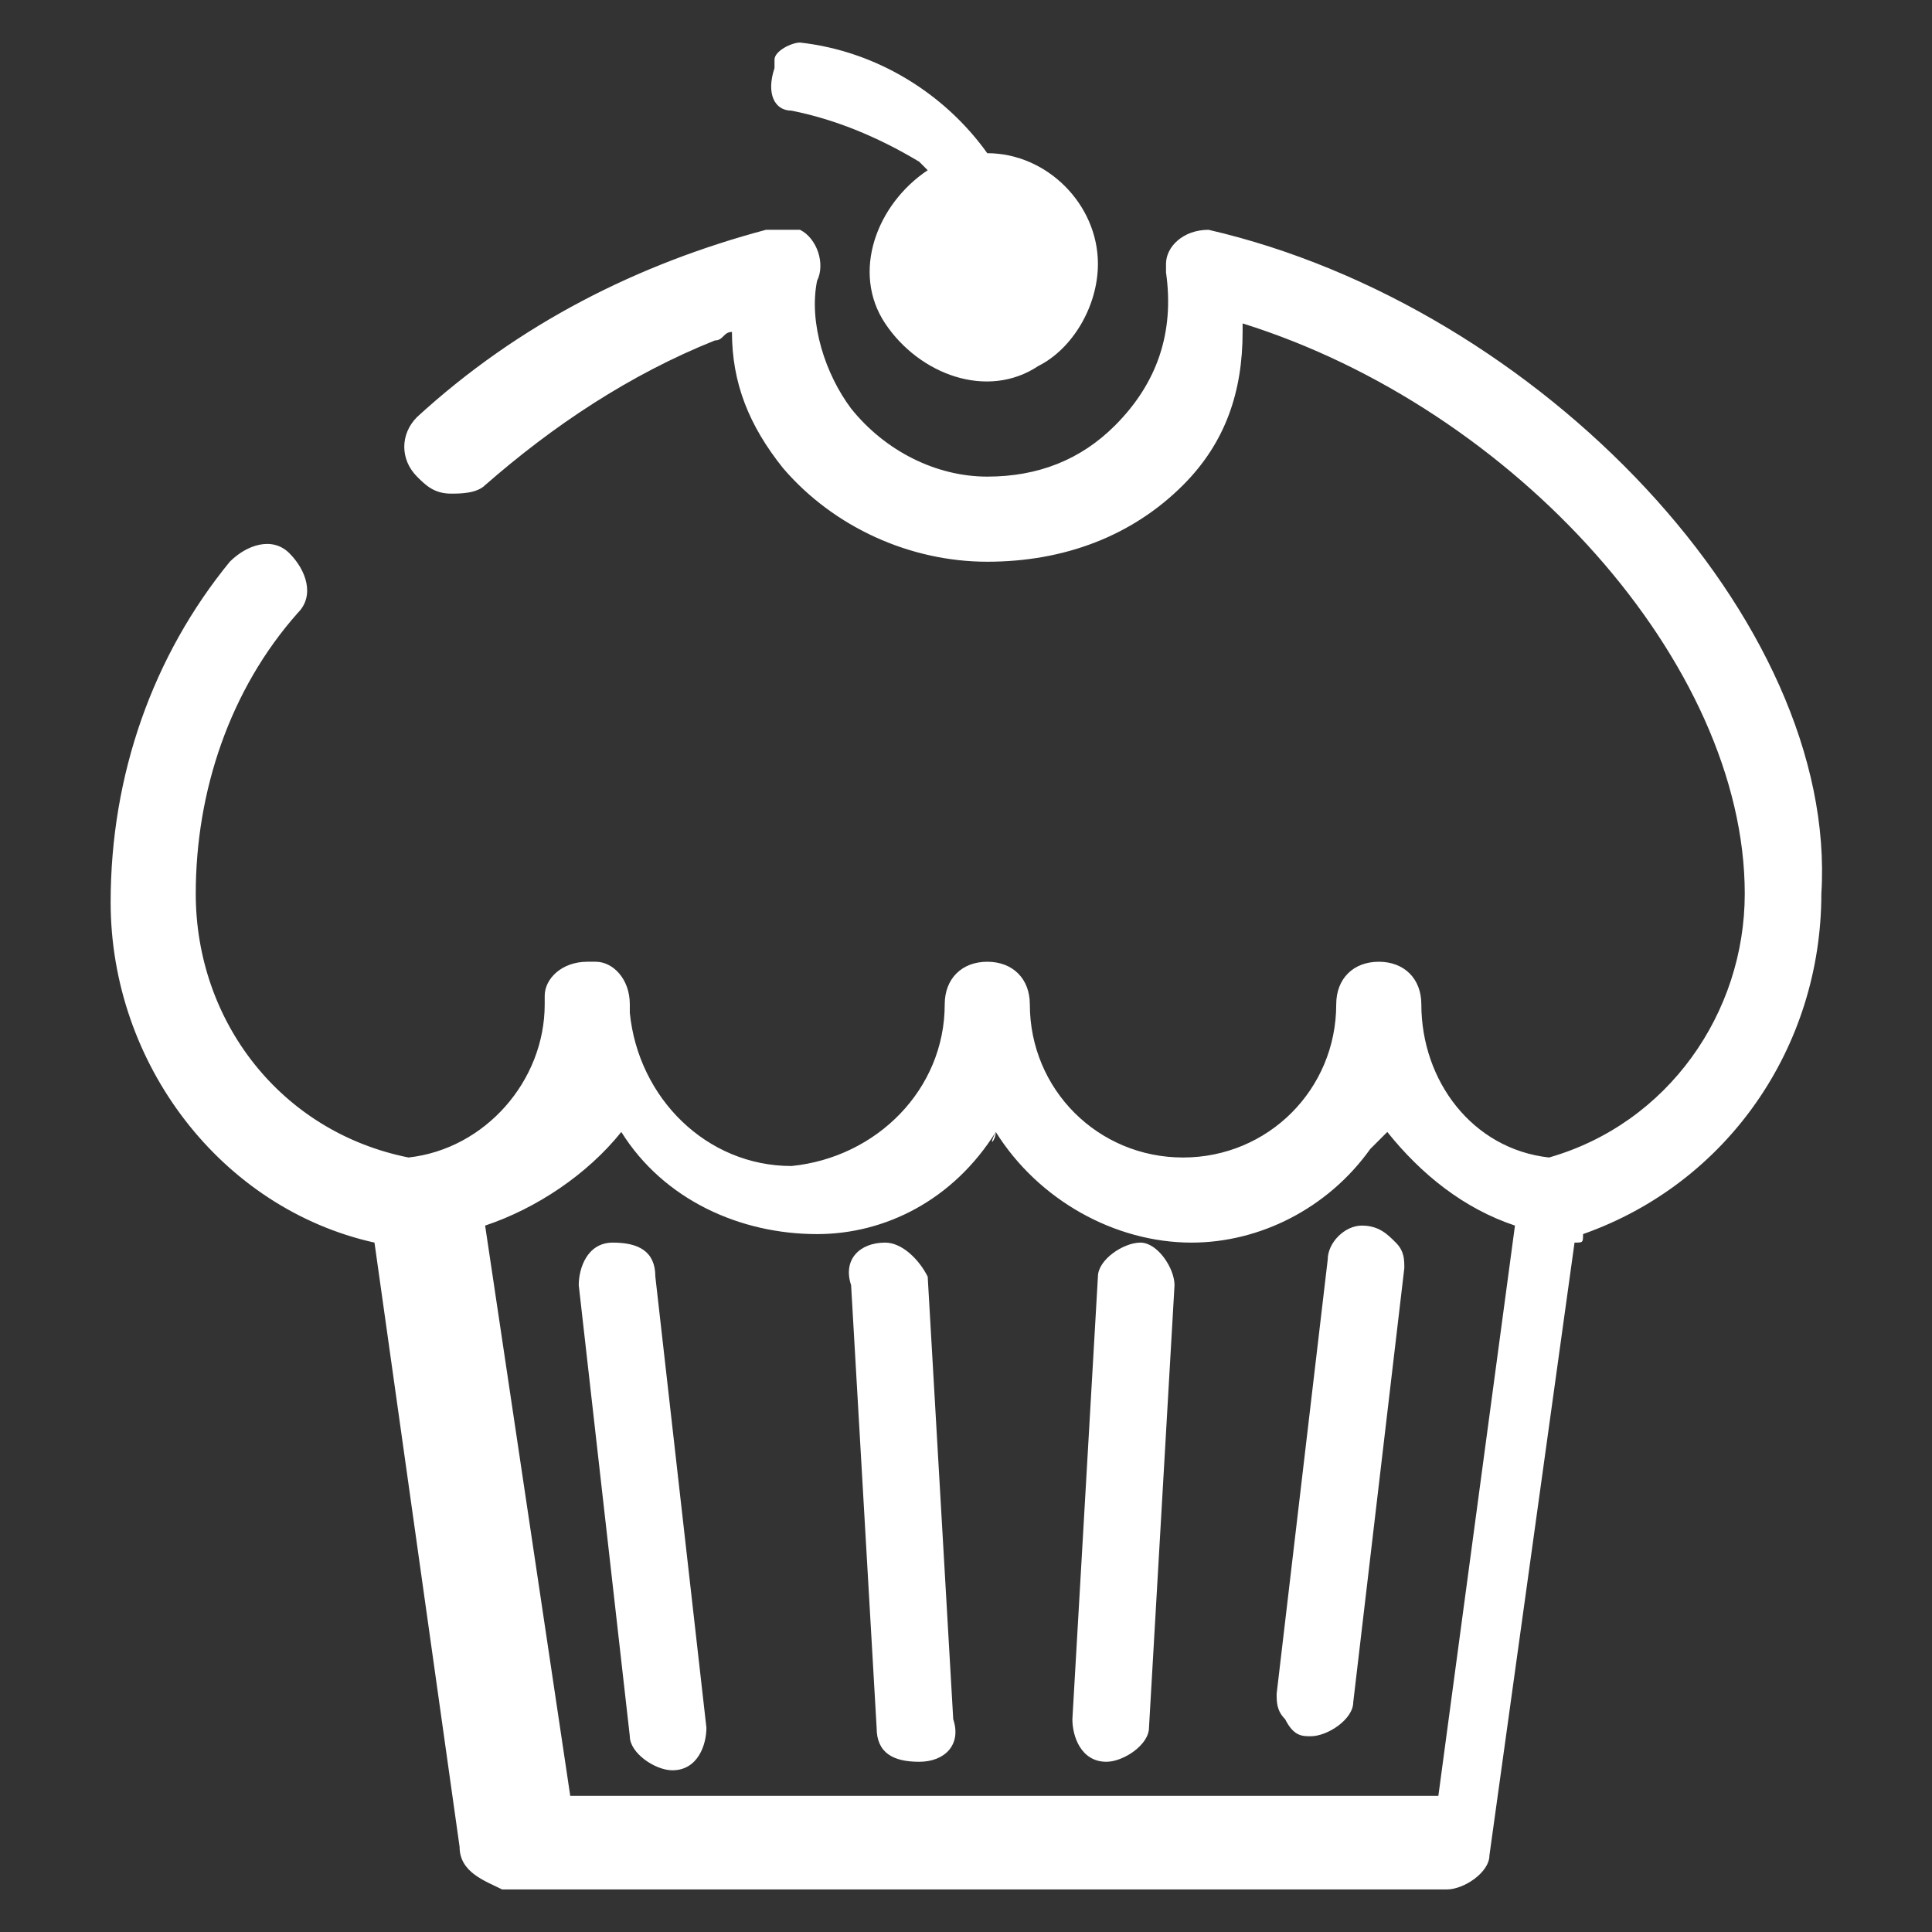 <?xml version="1.0" encoding="utf-8"?>
<!-- Generator: Adobe Illustrator 25.2.3, SVG Export Plug-In . SVG Version: 6.00 Build 0)  -->
<svg version="1.1" id="レイヤー_1" xmlns="http://www.w3.org/2000/svg" xmlns:xlink="http://www.w3.org/1999/xlink" x="0px"
	 y="0px" viewBox="0 0 22.7 22.7" style="enable-background:new 0 0 22.7 22.7;" xml:space="preserve">
<rect x="0" y="0" width="22.7" height="22.7" fill="#333333" stroke="none"/>
<style type="text/css">
	.st0{fill:#FFFFFF;}
</style>
<g id="レイヤー_2_1_">
	<g id="レイヤー_3">
		<g id="icon-convenience-white">
			<path id="パス_33" class="st0" d="M15.4,20.4L15.4,20.4c0.2,0,0.5-0.2,0.5-0.4l0.6-5.1c0-0.1,0-0.2-0.1-0.3s-0.2-0.2-0.4-0.2
				c-0.2,0-0.4,0.2-0.4,0.4L15,19.9c0,0.1,0,0.2,0.1,0.3C15.2,20.4,15.3,20.4,15.4,20.4"/>
			<path id="パス_34" class="st0" d="M9.3,1.3c0.5,0.1,1,0.3,1.5,0.6L10.9,2c-0.6,0.4-0.9,1.2-0.5,1.8s1.2,0.9,1.8,0.5
				c0.4-0.2,0.7-0.7,0.7-1.2c0-0.7-0.6-1.3-1.3-1.3l0,0c-0.5-0.7-1.3-1.2-2.2-1.3c-0.1,0-0.3,0.1-0.3,0.2c0,0,0,0,0,0.1
				C9,1.1,9.1,1.3,9.3,1.3"/>
			<path id="パス_35" class="st0" d="M7.2,14.6L7.2,14.6c-0.3,0-0.4,0.3-0.4,0.5l0.6,5.3c0,0.2,0.3,0.4,0.5,0.4l0,0
				c0.3,0,0.4-0.3,0.4-0.5L7.7,15C7.7,14.7,7.5,14.6,7.2,14.6"/>
			<path id="パス_36" class="st0" d="M10.4,14.6c-0.3,0-0.5,0.2-0.4,0.5l0,0l0.3,5.2c0,0.3,0.2,0.4,0.5,0.4l0,0
				c0.3,0,0.5-0.2,0.4-0.5l0,0L10.9,15C10.8,14.8,10.6,14.6,10.4,14.6"/>
			<path id="パス_37" class="st0" d="M13,20.7L13,20.7c0.2,0,0.5-0.2,0.5-0.4l0.3-5.2c0-0.2-0.2-0.5-0.4-0.5s-0.5,0.2-0.5,0.4
				l-0.3,5.2C12.6,20.4,12.7,20.7,13,20.7"/>
			<path id="パス_38" class="st0" d="M14.2,2.7c-0.3,0-0.5,0.2-0.5,0.4c0,0,0,0,0,0.1l0,0c0.1,0.7-0.1,1.3-0.6,1.8
				c-0.4,0.4-0.9,0.6-1.5,0.6S10.4,5.3,10,4.8c-0.3-0.4-0.5-1-0.4-1.5c0.1-0.2,0-0.5-0.2-0.6c0,0-0.1,0-0.2,0H9
				C7.5,3.1,6.1,3.8,4.9,4.9c-0.2,0.2-0.2,0.5,0,0.7l0,0C5,5.7,5.1,5.8,5.3,5.8c0.1,0,0.3,0,0.4-0.1C6.5,5,7.4,4.4,8.4,4
				c0.1,0,0.1-0.1,0.2-0.1c0,0.6,0.2,1.1,0.6,1.6c0.6,0.7,1.5,1.1,2.4,1.1c0.9,0,1.7-0.3,2.3-0.9c0.5-0.5,0.7-1.1,0.7-1.8V3.8
				c3.2,1,5.9,4,5.9,6.7c0,1.4-0.9,2.7-2.3,3.1c-0.9-0.1-1.5-0.9-1.5-1.8c0-0.3-0.2-0.5-0.5-0.5s-0.5,0.2-0.5,0.5
				c0,1-0.8,1.8-1.8,1.8s-1.8-0.8-1.8-1.8l0,0c0-0.3-0.2-0.5-0.5-0.5s-0.5,0.2-0.5,0.5c0,1-0.8,1.8-1.8,1.9c-1,0-1.8-0.8-1.9-1.8
				v-0.1c0-0.3-0.2-0.5-0.4-0.5c0,0,0,0-0.1,0c-0.3,0-0.5,0.2-0.5,0.4c0,0,0,0,0,0.1c0,0.9-0.7,1.7-1.6,1.8
				c-1.5-0.3-2.5-1.6-2.5-3.1c0-1.2,0.4-2.4,1.2-3.3C3.7,7,3.6,6.7,3.4,6.5l0,0C3.2,6.3,2.9,6.4,2.7,6.6l0,0c-0.9,1.1-1.4,2.5-1.4,4
				c0,1.9,1.3,3.6,3.1,4l1,7.1c0,0.3,0.3,0.4,0.5,0.5H17c0.2,0,0.5-0.2,0.5-0.4l1-7.2c0.1,0,0.1,0,0.1-0.1l0,0
				c1.7-0.6,2.8-2.2,2.8-4C21.6,7.3,18.1,3.6,14.2,2.7 M11.7,13.3c0.5,0.8,1.4,1.3,2.3,1.3c0.8,0,1.6-0.4,2.1-1.1l0.2-0.2
				c0.4,0.5,0.9,0.9,1.5,1.1l-0.9,6.7H6.7l-1-6.7c0.6-0.2,1.2-0.6,1.6-1.1c0.5,0.8,1.4,1.2,2.3,1.2C10.4,14.5,11.2,14.1,11.7,13.3
				C11.6,13.5,11.7,13.4,11.7,13.3"/>
		</g>
	</g>
</g>
</svg>
